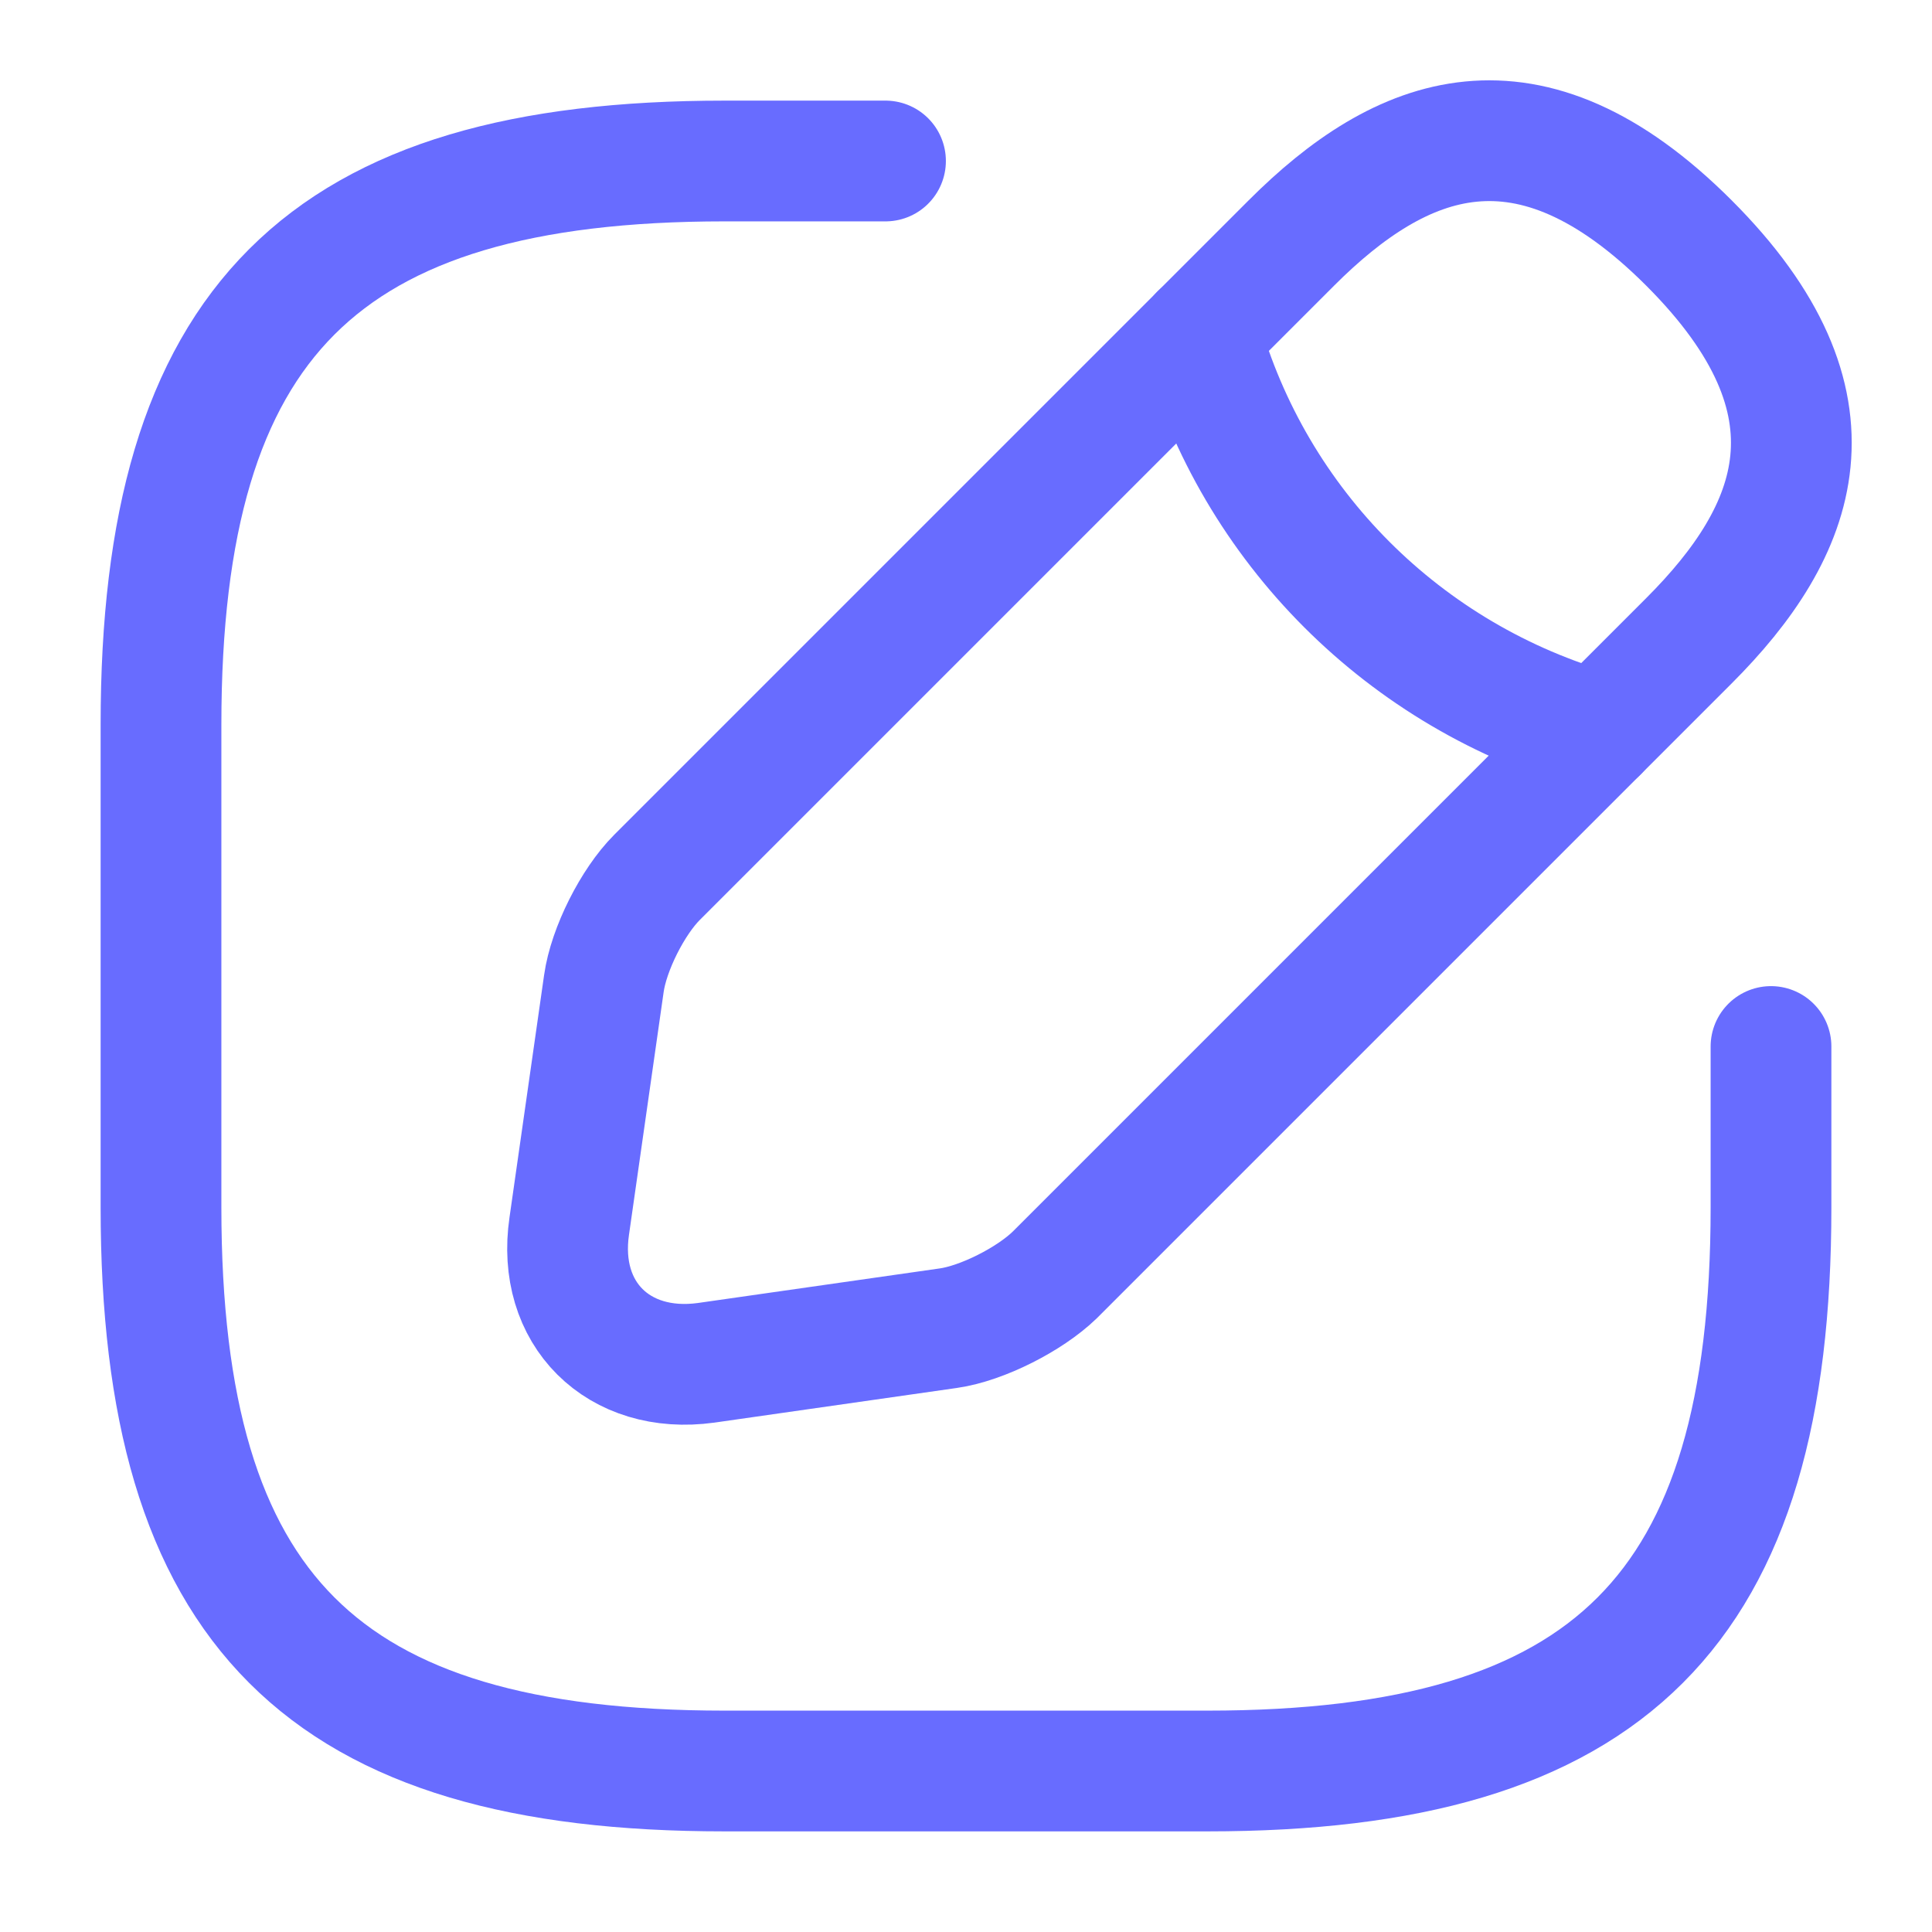 <svg xmlns="http://www.w3.org/2000/svg" width="54" height="54" viewBox="0 0 54 54" fill="none"><path d="M24.75 4.5H20.25C9 4.5 4.5 9 4.5 20.25V33.75C4.5 45 9 49.5 20.25 49.5H33.75C45 49.5 49.5 45 49.5 33.75V29.25" stroke="#686CFF" stroke-width="3.375" stroke-linecap="round" stroke-linejoin="round"></path><path d="M36.093 6.793L18.363 24.523C17.688 25.198 17.013 26.526 16.878 27.493L15.911 34.266C15.551 36.718 17.283 38.428 19.736 38.091L26.508 37.123C27.453 36.988 28.781 36.313 29.478 35.638L47.208 17.908C50.268 14.848 51.708 11.293 47.208 6.793C42.708 2.293 39.153 3.733 36.093 6.793Z" stroke="#686CFF" stroke-width="3.375" stroke-miterlimit="10" stroke-linecap="round" stroke-linejoin="round"></path><path d="M33.547 9.338C35.054 14.716 39.262 18.923 44.662 20.453" stroke="#686CFF" stroke-width="3.375" stroke-miterlimit="10" stroke-linecap="round" stroke-linejoin="round"></path></svg>